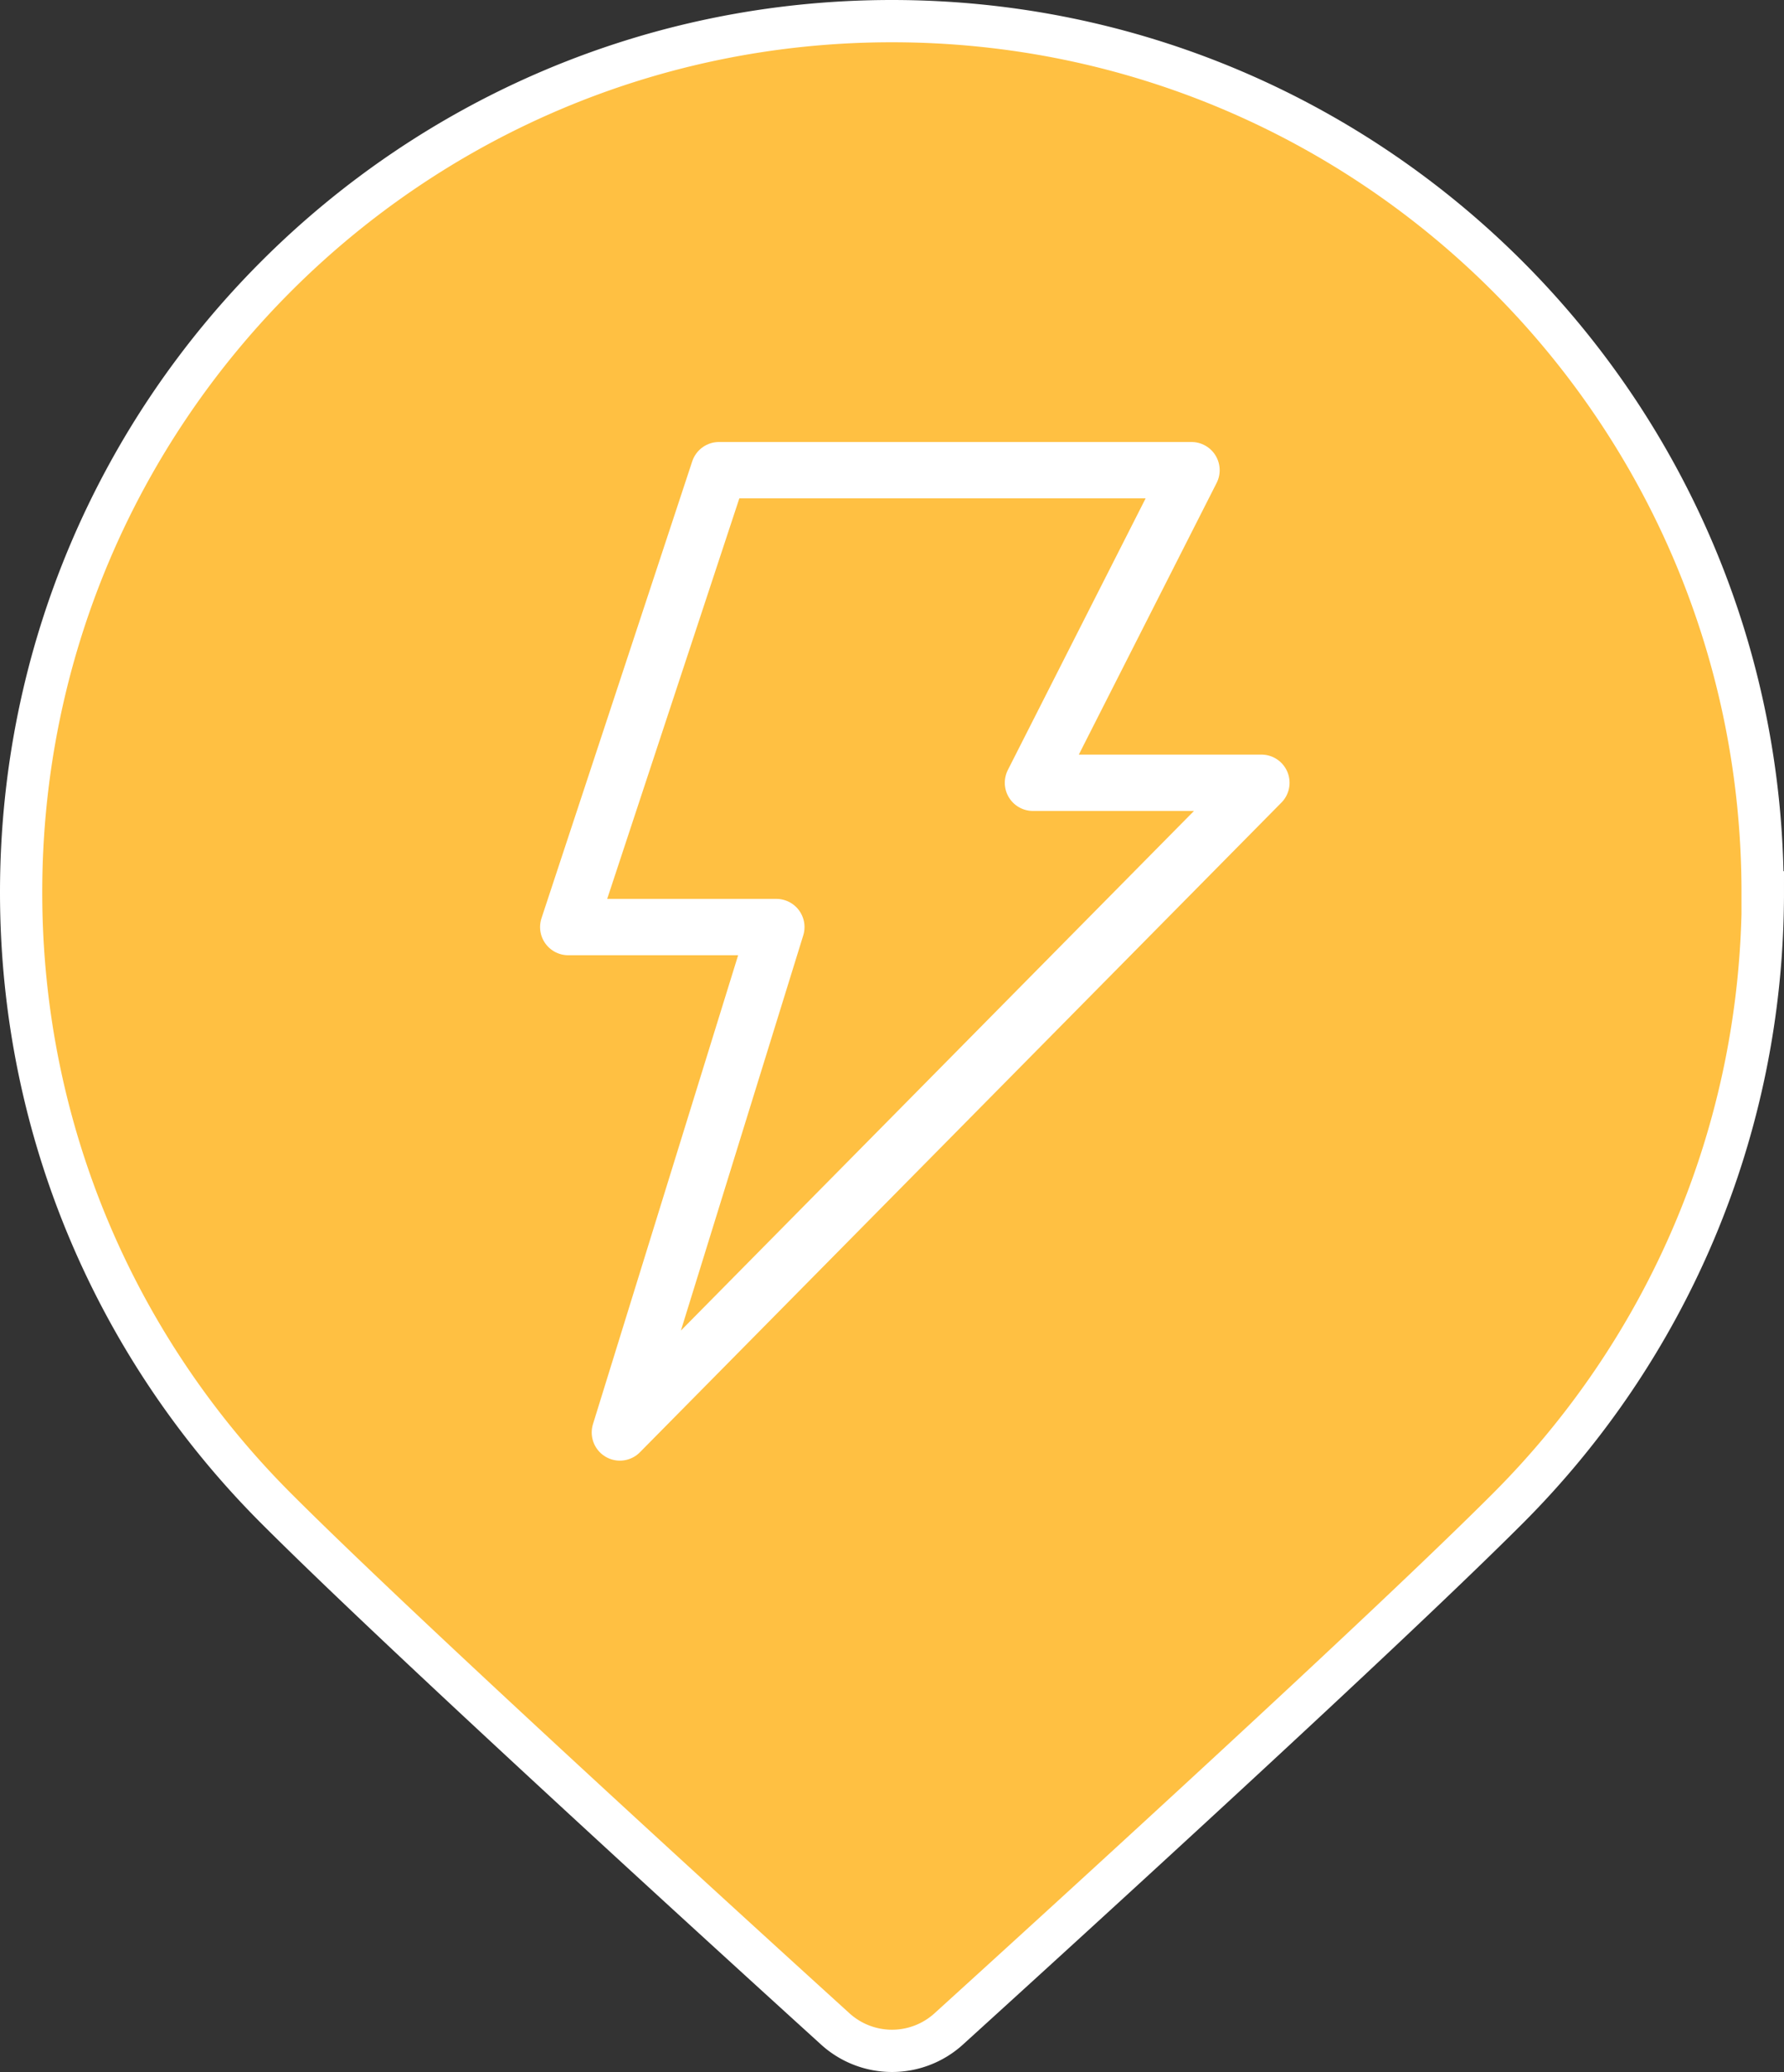<svg id="Layer_2" xmlns="http://www.w3.org/2000/svg" viewBox="0 0 68.41 79.42"><rect x="0" y="0" width="68.41" height="79.42" fill="#333333" stroke="none"/><g id="MAP_ON全部"><g stroke="#fff"><path d="M67.6 34.2c0 9.22-3.74 17.57-9.78 23.61-4.74 4.74-16.55 15.51-21.44 19.95a3.236 3.236 0 01-4.35 0c-4.89-4.44-16.7-15.21-21.44-19.95C4.55 51.77.81 43.43.81 34.2s3.74-17.57 9.78-23.61C16.63 4.55 24.98.81 34.2.81s17.57 3.74 23.61 9.78c6.04 6.04 9.78 14.39 9.78 23.61z" fill="#ffc042" stroke-miterlimit="10" stroke-width="1.62"/><polygon points="27.57 18.02 21.79 35.53 29.77 35.53 23.77 54.9 48.37 30 39.61 30 45.69 18.02 27.57 18.02" fill="none" stroke-linecap="round" stroke-linejoin="round" stroke-width="2.16"/></g></g></svg>
